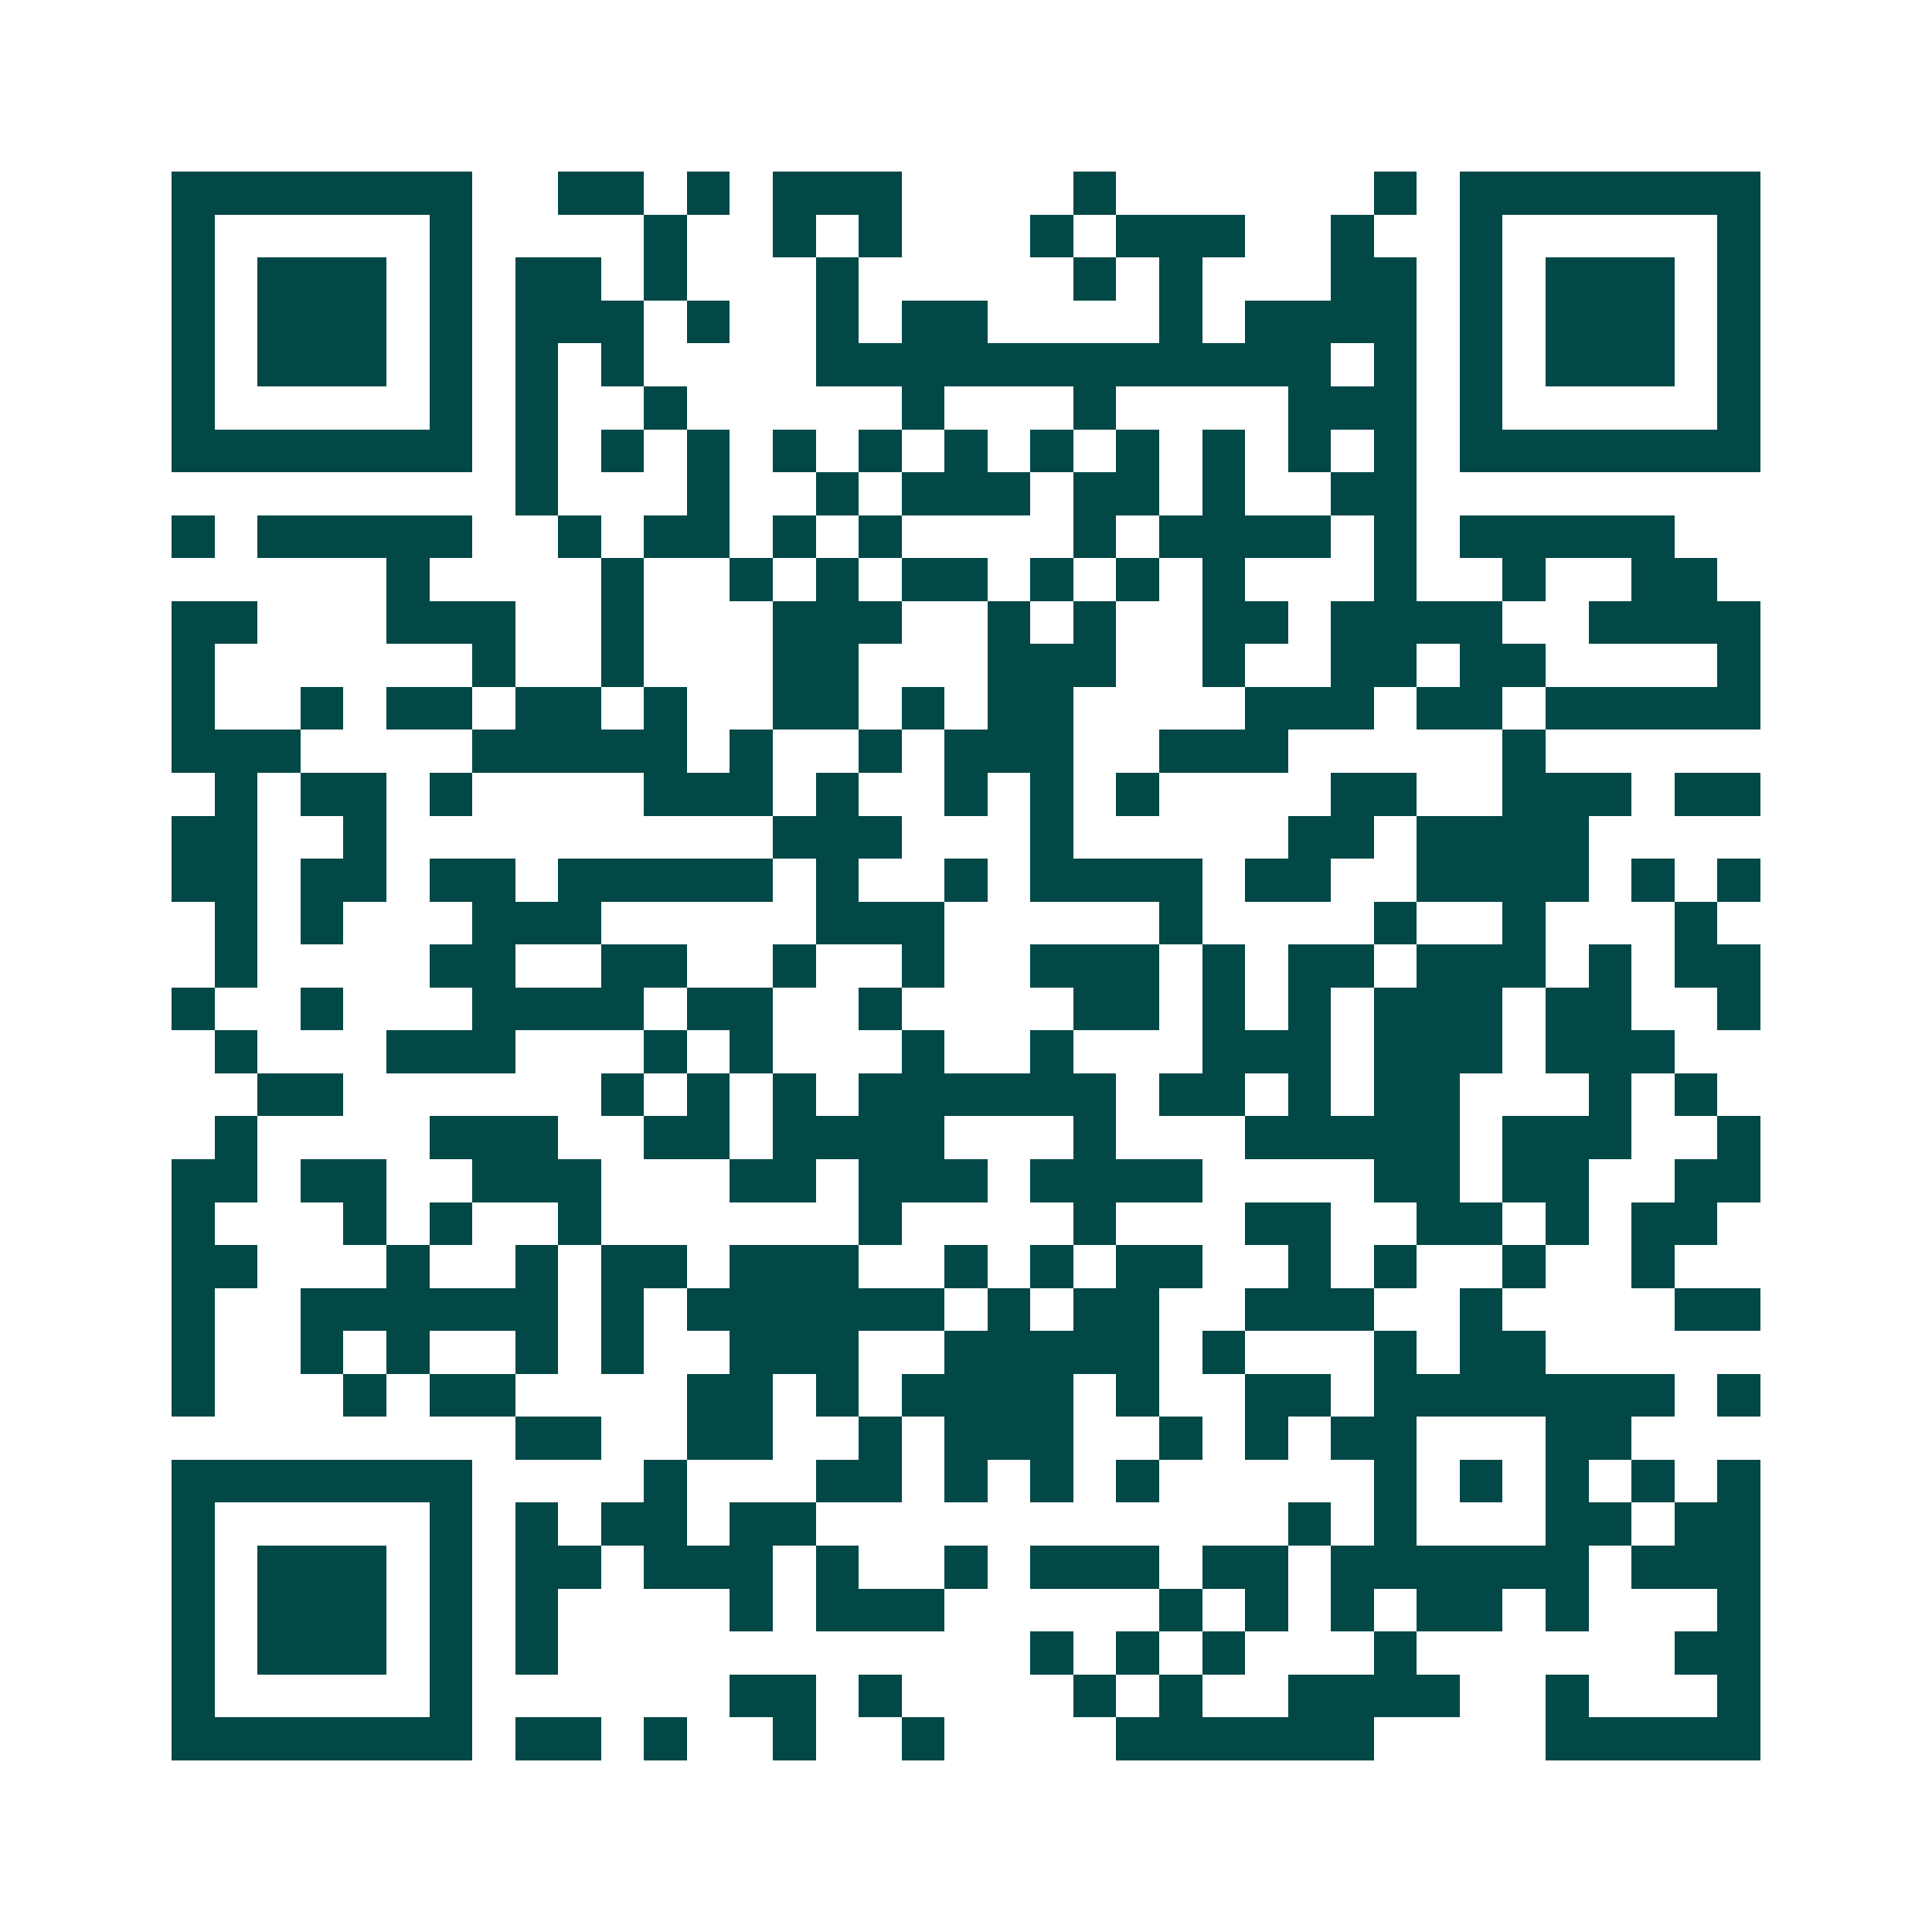 <svg xmlns="http://www.w3.org/2000/svg" width="200" height="200" viewBox="0 0 45 45" shape-rendering="crispEdges"><path fill="#ffffff" d="M0 0h45v45H0z"/><path stroke="#014847" d="M4 4.5h7m2 0h2m1 0h1m1 0h3m4 0h1m6 0h1m1 0h7M4 5.5h1m5 0h1m4 0h1m2 0h1m1 0h1m3 0h1m1 0h3m2 0h1m2 0h1m5 0h1M4 6.5h1m1 0h3m1 0h1m1 0h2m1 0h1m3 0h1m5 0h1m1 0h1m3 0h2m1 0h1m1 0h3m1 0h1M4 7.5h1m1 0h3m1 0h1m1 0h3m1 0h1m2 0h1m1 0h2m4 0h1m1 0h4m1 0h1m1 0h3m1 0h1M4 8.5h1m1 0h3m1 0h1m1 0h1m1 0h1m4 0h12m1 0h1m1 0h1m1 0h3m1 0h1M4 9.5h1m5 0h1m1 0h1m2 0h1m5 0h1m3 0h1m4 0h3m1 0h1m5 0h1M4 10.5h7m1 0h1m1 0h1m1 0h1m1 0h1m1 0h1m1 0h1m1 0h1m1 0h1m1 0h1m1 0h1m1 0h1m1 0h7M12 11.5h1m3 0h1m2 0h1m1 0h3m1 0h2m1 0h1m2 0h2M4 12.5h1m1 0h5m2 0h1m1 0h2m1 0h1m1 0h1m4 0h1m1 0h4m1 0h1m1 0h5M9 13.5h1m4 0h1m2 0h1m1 0h1m1 0h2m1 0h1m1 0h1m1 0h1m3 0h1m2 0h1m2 0h2M4 14.5h2m3 0h3m2 0h1m3 0h3m2 0h1m1 0h1m2 0h2m1 0h4m2 0h4M4 15.5h1m6 0h1m2 0h1m3 0h2m3 0h3m2 0h1m2 0h2m1 0h2m4 0h1M4 16.5h1m2 0h1m1 0h2m1 0h2m1 0h1m2 0h2m1 0h1m1 0h2m4 0h3m1 0h2m1 0h5M4 17.5h3m4 0h5m1 0h1m2 0h1m1 0h3m2 0h3m5 0h1M5 18.5h1m1 0h2m1 0h1m4 0h3m1 0h1m2 0h1m1 0h1m1 0h1m4 0h2m2 0h3m1 0h2M4 19.5h2m2 0h1m9 0h3m3 0h1m5 0h2m1 0h4M4 20.5h2m1 0h2m1 0h2m1 0h5m1 0h1m2 0h1m1 0h4m1 0h2m2 0h4m1 0h1m1 0h1M5 21.5h1m1 0h1m3 0h3m5 0h3m5 0h1m4 0h1m2 0h1m3 0h1M5 22.5h1m4 0h2m2 0h2m2 0h1m2 0h1m2 0h3m1 0h1m1 0h2m1 0h3m1 0h1m1 0h2M4 23.5h1m2 0h1m3 0h4m1 0h2m2 0h1m4 0h2m1 0h1m1 0h1m1 0h3m1 0h2m2 0h1M5 24.5h1m3 0h3m3 0h1m1 0h1m3 0h1m2 0h1m3 0h3m1 0h3m1 0h3M6 25.5h2m6 0h1m1 0h1m1 0h1m1 0h6m1 0h2m1 0h1m1 0h2m3 0h1m1 0h1M5 26.5h1m4 0h3m2 0h2m1 0h4m3 0h1m3 0h5m1 0h3m2 0h1M4 27.5h2m1 0h2m2 0h3m3 0h2m1 0h3m1 0h4m4 0h2m1 0h2m2 0h2M4 28.5h1m3 0h1m1 0h1m2 0h1m6 0h1m4 0h1m3 0h2m2 0h2m1 0h1m1 0h2M4 29.5h2m3 0h1m2 0h1m1 0h2m1 0h3m2 0h1m1 0h1m1 0h2m2 0h1m1 0h1m2 0h1m2 0h1M4 30.5h1m2 0h6m1 0h1m1 0h6m1 0h1m1 0h2m2 0h3m2 0h1m4 0h2M4 31.5h1m2 0h1m1 0h1m2 0h1m1 0h1m2 0h3m2 0h5m1 0h1m3 0h1m1 0h2M4 32.5h1m3 0h1m1 0h2m4 0h2m1 0h1m1 0h4m1 0h1m2 0h2m1 0h7m1 0h1M12 33.5h2m2 0h2m2 0h1m1 0h3m2 0h1m1 0h1m1 0h2m3 0h2M4 34.5h7m4 0h1m3 0h2m1 0h1m1 0h1m1 0h1m5 0h1m1 0h1m1 0h1m1 0h1m1 0h1M4 35.5h1m5 0h1m1 0h1m1 0h2m1 0h2m11 0h1m1 0h1m3 0h2m1 0h2M4 36.5h1m1 0h3m1 0h1m1 0h2m1 0h3m1 0h1m2 0h1m1 0h3m1 0h2m1 0h6m1 0h3M4 37.5h1m1 0h3m1 0h1m1 0h1m4 0h1m1 0h3m5 0h1m1 0h1m1 0h1m1 0h2m1 0h1m3 0h1M4 38.5h1m1 0h3m1 0h1m1 0h1m11 0h1m1 0h1m1 0h1m3 0h1m6 0h2M4 39.5h1m5 0h1m6 0h2m1 0h1m4 0h1m1 0h1m2 0h4m2 0h1m3 0h1M4 40.5h7m1 0h2m1 0h1m2 0h1m2 0h1m4 0h6m4 0h5"/></svg>
